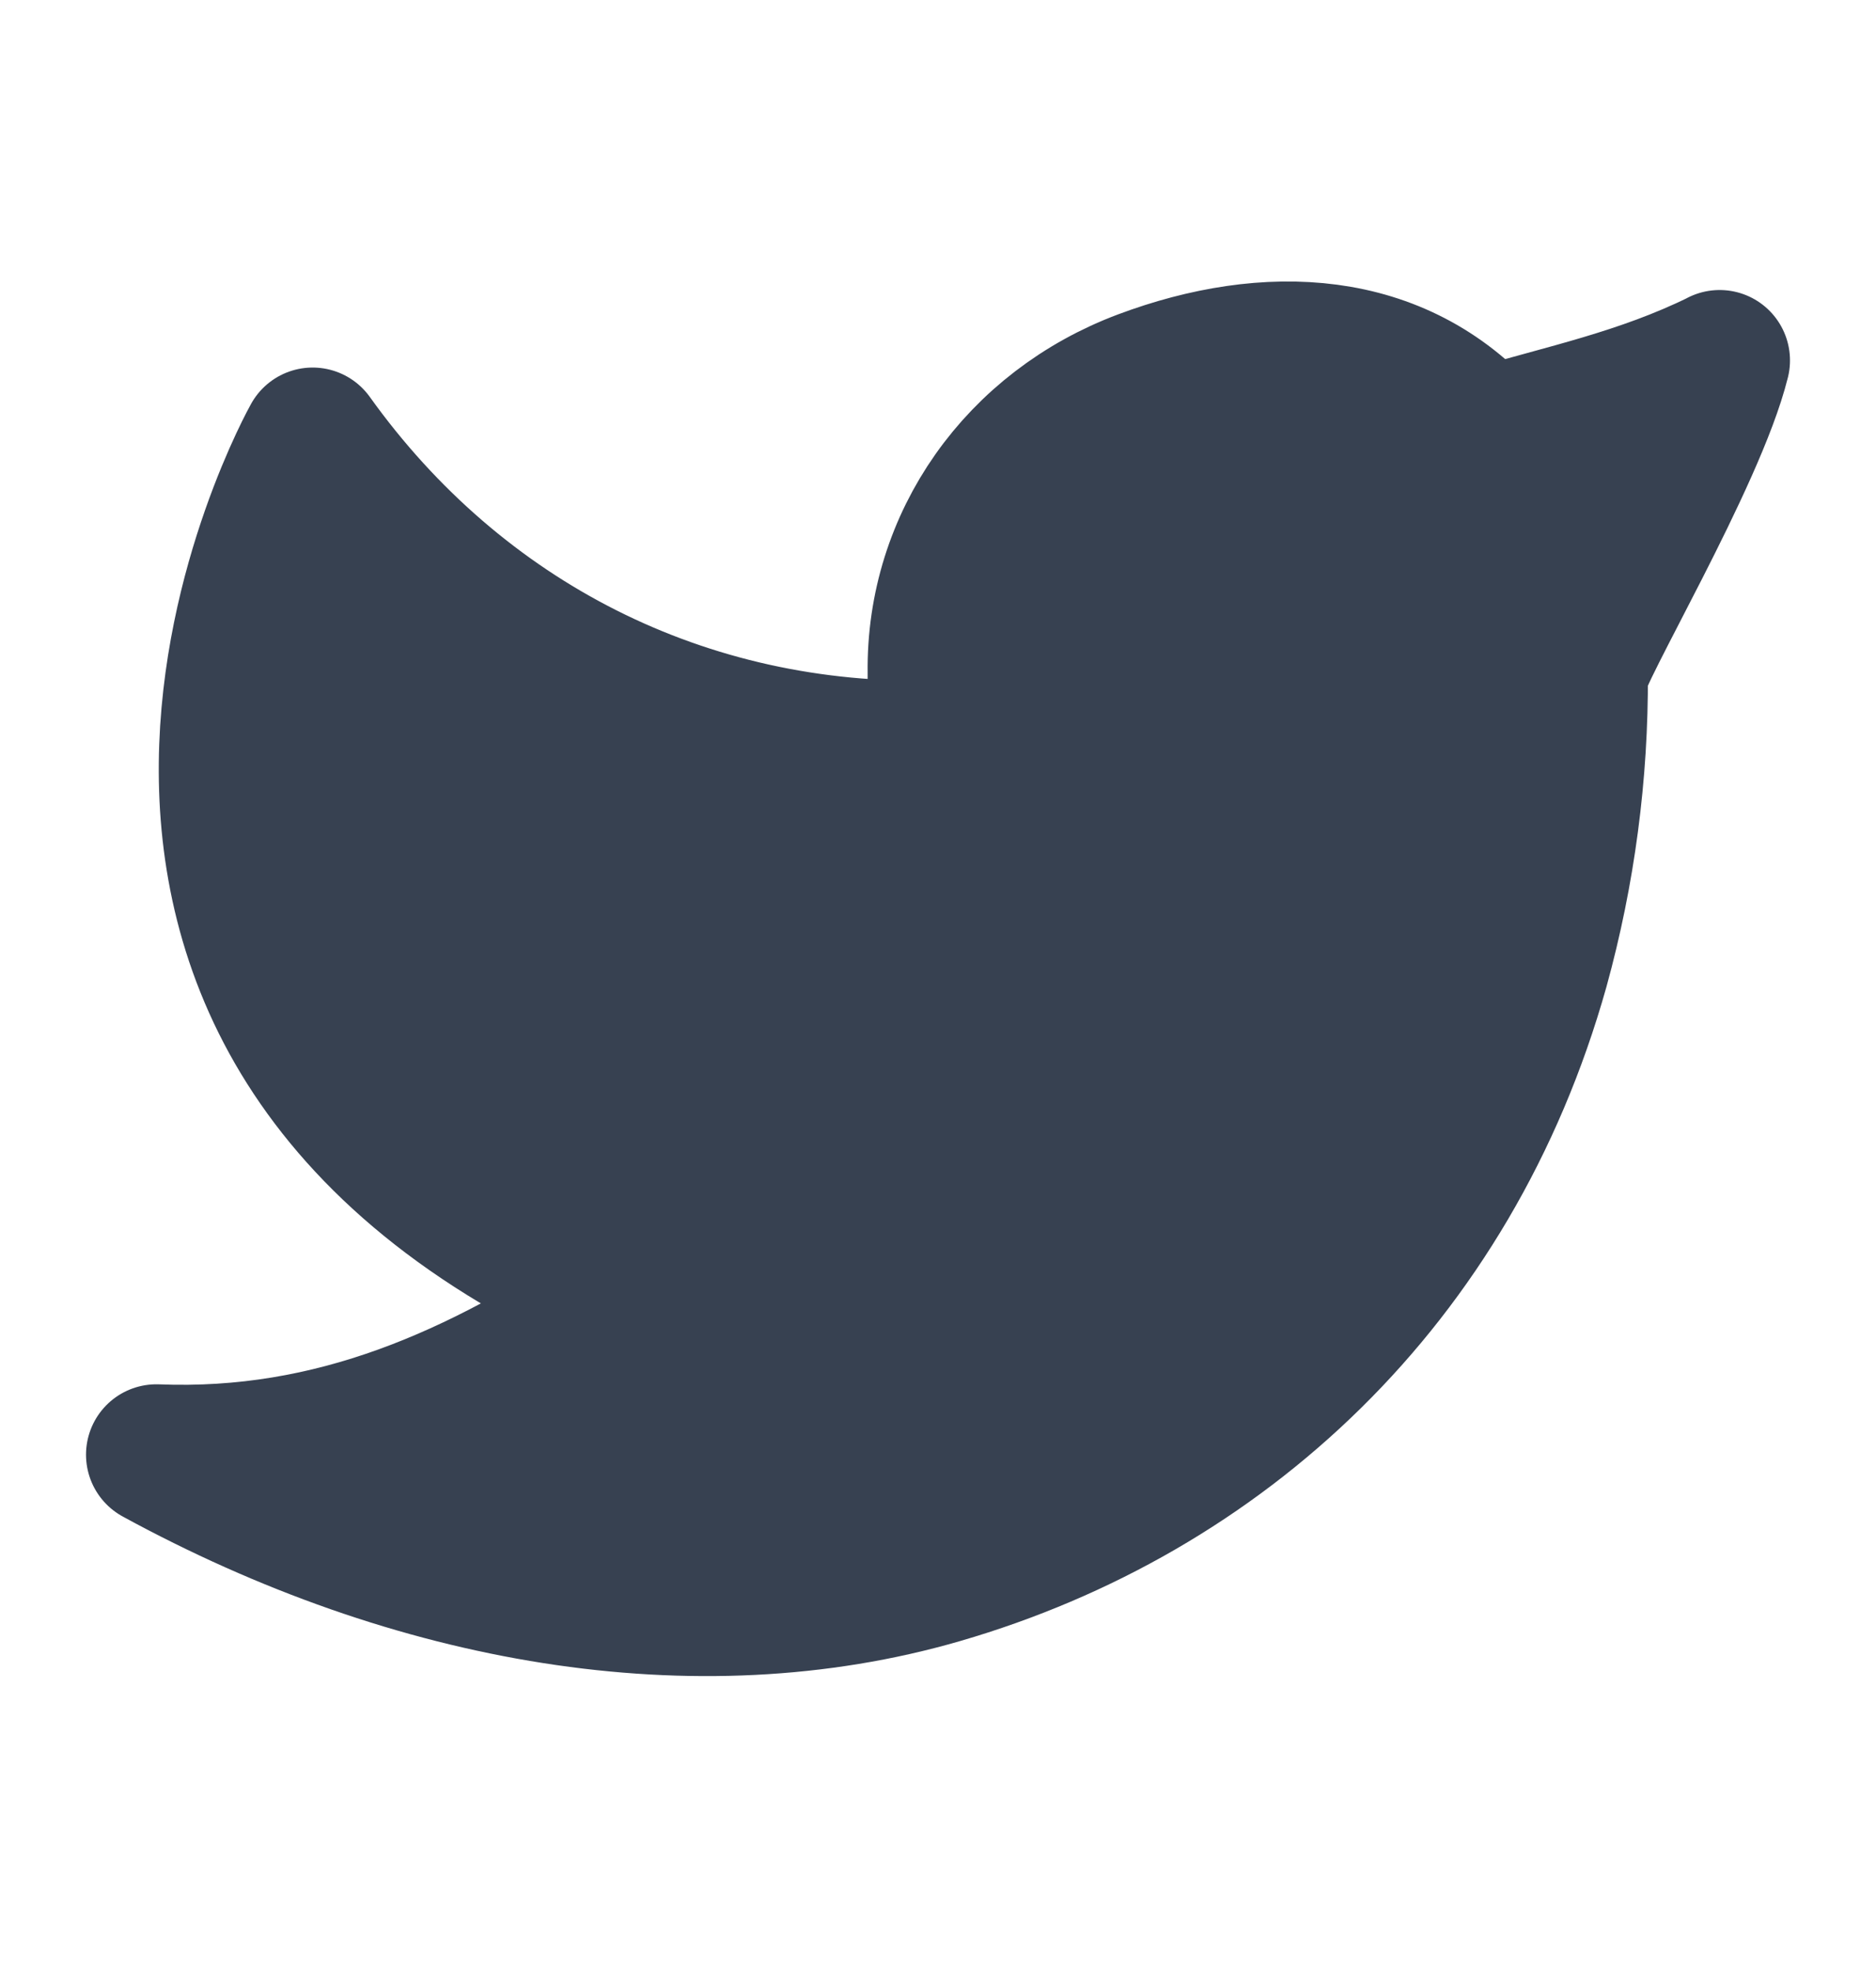 <svg width="20" height="21" viewBox="0 0 20 21" fill="none" xmlns="http://www.w3.org/2000/svg">
<path d="M18.333 3.841C17.5 4.25 16.683 4.415 15.833 4.666C14.899 3.612 13.514 3.554 12.183 4.052C10.853 4.55 9.981 5.769 10 7.166V8C7.296 8.069 4.888 6.837 3.333 4.666C3.333 4.666 -0.152 10.86 6.667 13.833C5.107 14.872 3.551 15.573 1.667 15.499C4.423 17.002 7.428 17.519 10.028 16.764C13.012 15.897 15.463 13.661 16.404 10.312C16.685 9.293 16.824 8.241 16.818 7.185C16.818 6.977 18.077 4.875 18.333 3.84V3.841Z" fill="#374151" stroke="#374151" stroke-width="1.5" stroke-linecap="round" stroke-linejoin="round"/>
</svg>
